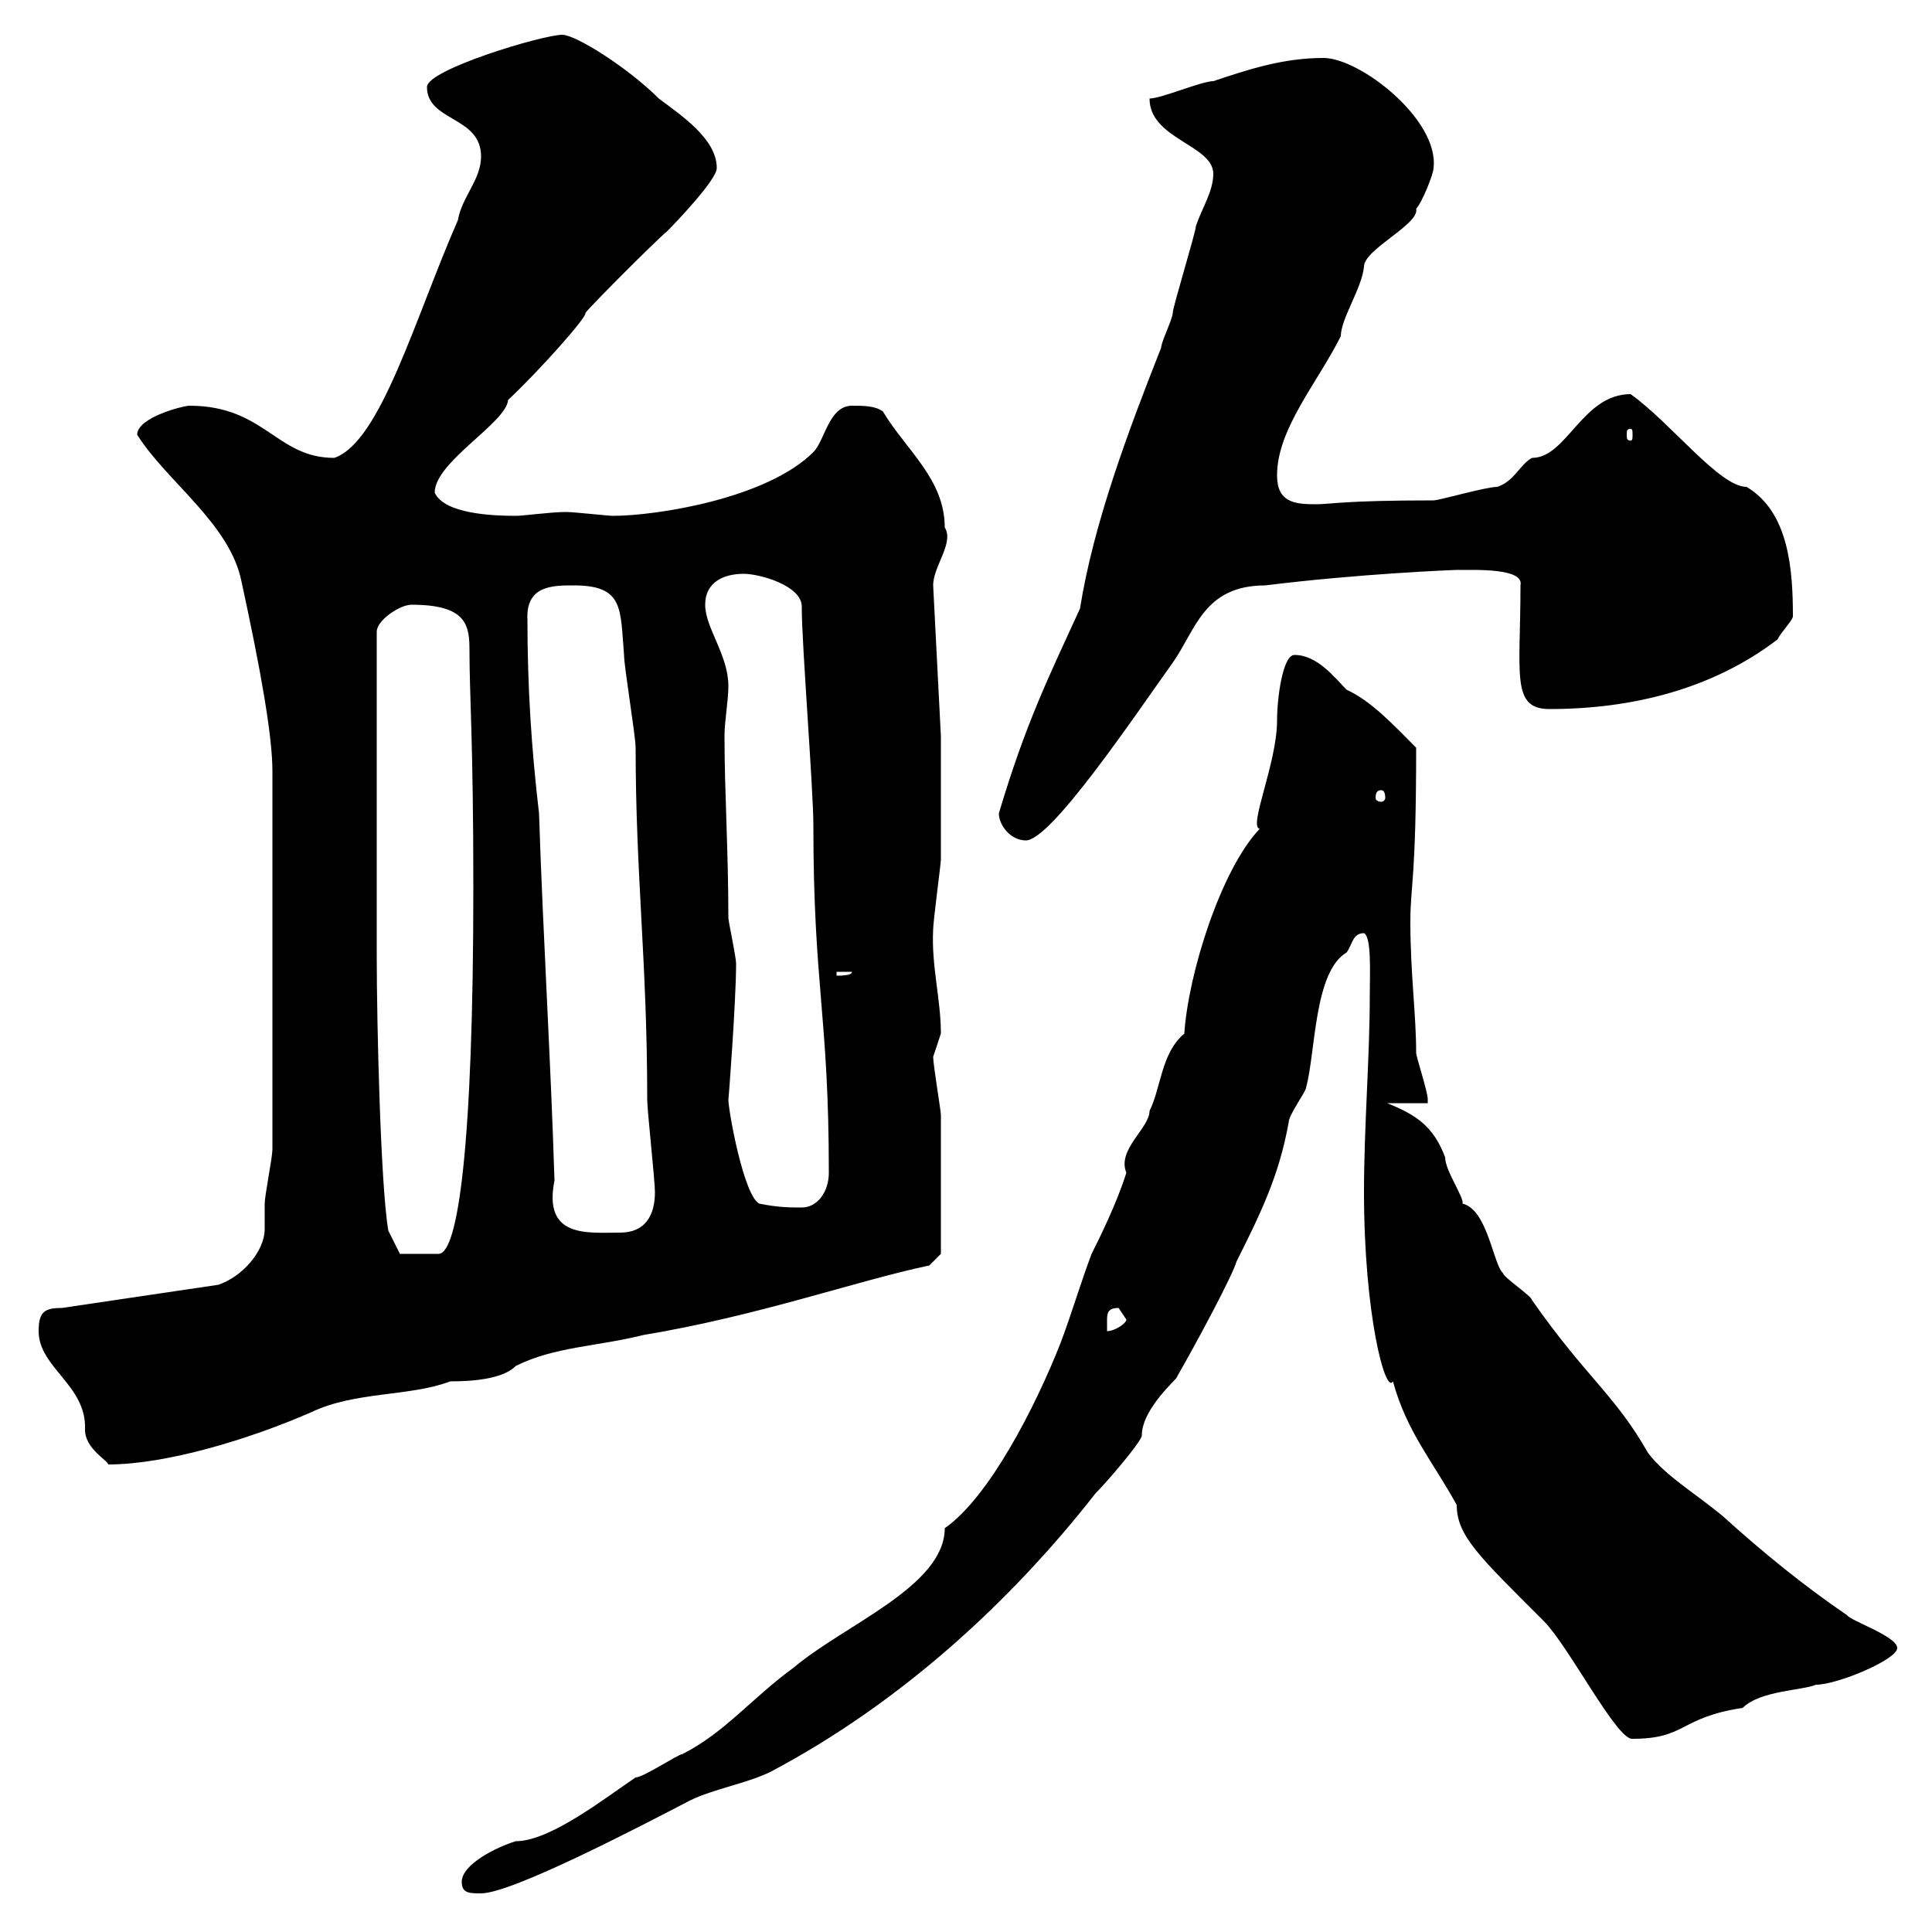 <svg xmlns="http://www.w3.org/2000/svg" xmlns:xlink="http://www.w3.org/1999/xlink" width="300" height="300"><path d="M71.70 292.20C71.70 294 72.90 294 74.70 294C79.50 294 99.60 283.50 107.10 279.60C110.70 277.80 116.10 276.90 119.70 275.10C140.10 264.30 157.20 248.40 170.10 231.90C171.90 230.10 177.30 223.80 177.30 222.90C177.30 218.70 183 213.90 182.70 213.90C186.30 207.60 191.40 198 192 195.90C195.60 188.70 198.60 182.70 200.10 174.30C200.10 173.10 202.80 169.50 202.80 168.90C204.30 163.50 204 150.90 209.10 147.90C210 146.70 210 144.90 211.80 144.90C213 145.50 212.70 151.20 212.70 154.50C212.70 164.10 211.80 174.90 211.80 185.10C211.80 204 215.10 216.60 216.30 214.50C218.40 222.30 222.60 227.10 226.20 233.70C226.20 238.50 229.80 241.80 239.70 251.70C243.60 255.60 251.10 270.30 253.50 270C261.90 270 260.70 266.70 270.60 265.20C273.30 262.50 279.90 262.50 282 261.60C285.30 261.60 294.60 257.70 294.60 255.90C294.60 254.10 287.40 251.70 286.80 250.80C280.20 246.30 273.90 241.20 267.60 235.50C263.70 232.20 258.60 229.20 255.90 225.60C250.80 216.60 246.30 213.90 237.90 201.90C237.90 201.30 233.40 198.30 233.40 197.70C231.90 196.50 231 187.80 227.10 186.90C227.40 186 224.40 181.80 224.40 179.70C222.60 174.90 219.90 173.10 215.40 171.30L221.70 171.30C221.70 171.30 221.70 170.70 221.70 170.70C221.70 169.50 219.90 164.10 219.90 163.50C219.90 157.50 219 151.20 219 143.10C219 137.40 219.90 136.80 219.90 116.10C216.30 112.50 213 108.90 209.10 107.10C207.30 105.30 204.60 101.70 201 101.70C199.20 101.70 198.30 108.30 198.30 111.90C198.30 118.50 193.80 128.40 195.60 128.70C189.60 135 184.50 151.20 183.90 160.50C180.30 163.50 180.30 168.90 178.50 172.50C178.50 175.20 173.40 178.50 174.90 182.10C173.40 186.90 170.70 192.30 169.50 194.70C167.70 199.50 166.50 203.70 164.70 208.50C160.80 218.40 153.60 232.50 146.70 237.30C146.70 246.30 131.10 252.30 123.30 258.90C116.70 263.70 112.50 269.10 105.90 272.40C105.30 272.40 99.90 276 98.70 276C94.20 279 85.50 285.90 80.10 285.90C77.10 286.80 71.70 289.50 71.70 292.20ZM6 206.70C6 212.40 13.50 215.10 13.20 222C13.20 225 16.80 226.80 16.80 227.40C25.80 227.40 38.70 223.50 48.30 219.30C55.20 216 63.60 216.90 69.90 214.50C74.40 214.50 78.30 213.90 80.10 212.10C86.10 209.10 92.70 209.10 99.90 207.30C117.90 204.30 132.90 198.90 144.30 196.50L146.10 194.70C146.10 191.10 146.10 177.90 146.10 173.10C146.10 172.50 144.90 165.30 144.90 164.10C144.90 164.10 146.10 160.50 146.10 160.50C146.10 155.10 144.60 150 144.90 144.30C144.90 143.10 146.10 134.10 146.10 133.50C146.10 130.50 146.10 117.30 146.10 114.30L144.90 90.90C144.90 87.90 148.20 84.30 146.70 81.90C146.70 74.40 140.70 69.90 137.10 63.90C135.90 63 134.10 63 132.30 63C128.70 63 128.10 68.40 126.30 70.20C119.10 77.40 102 80.10 95.10 80.10C94.50 80.10 89.10 79.50 87.90 79.50C85.50 79.50 81.30 80.10 80.10 80.10C76.50 80.10 69 79.80 67.50 76.50C67.50 71.70 78.60 65.70 78.90 62.10C83.70 57.60 91.20 49.20 90.90 48.60C91.50 47.70 102.30 36.90 103.50 36C105 34.50 111.30 27.90 111.30 26.10C111.30 21.60 105.90 18 102.30 15.30C97.50 10.50 89.40 5.40 87.30 5.40C84.30 5.40 66.30 10.80 66.30 13.50C66.30 18.90 74.70 18 74.70 24.30C74.70 27.90 71.70 30.60 71.10 34.20C64.50 49.20 59.10 68.70 51.90 71.10C42.90 71.10 41.10 63 29.40 63C28.50 63 21.30 64.80 21.30 67.50C25.80 74.70 35.70 81.30 37.50 90.30C40.50 104.10 42.30 114.30 42.30 119.70L42.30 178.50C42.30 179.70 41.10 185.70 41.10 186.90C41.10 188.10 41.10 189.30 41.10 190.80C41.10 194.40 37.50 198.30 33.90 199.50L9.60 203.10C6.90 203.10 6 203.70 6 206.70ZM173.70 203.10C173.70 203.10 174.90 204.90 174.90 204.90C174.90 205.50 173.10 206.70 171.90 206.70C171.90 206.10 171.90 205.50 171.90 205.20C171.90 204 171.90 203.10 173.70 203.10ZM58.50 148.50L58.50 98.10C58.50 96.30 62.10 93.90 63.90 93.90C72.60 93.90 72.90 97.20 72.90 101.10C72.90 108 73.50 115.20 73.50 137.70C73.50 178.20 71.10 194.70 68.10 194.70L62.10 194.70L60.30 191.10C59.10 184.20 58.50 159 58.50 148.50ZM81.90 96.30C81.60 90.90 85.80 90.90 89.10 90.90C96.90 90.90 96.30 94.50 96.90 101.70C96.90 103.50 98.70 114.30 98.70 116.10C98.70 135.90 100.50 149.40 100.50 170.70C100.50 172.50 101.70 183.30 101.70 185.10C101.70 188.70 100.20 191.40 96.30 191.40C91.20 191.40 84.30 192.30 86.10 183.30C85.50 164.10 84.30 144.90 83.70 126.30C82.50 116.10 81.90 106.50 81.90 96.30ZM113.10 170.70C113.10 171.30 114.30 155.40 114.30 149.70C114.30 148.50 113.10 143.10 113.10 142.50C113.10 132 112.50 123 112.50 114.30C112.50 111.90 113.10 108.90 113.10 106.50C113.10 101.70 109.50 97.50 109.50 93.90C109.50 90.30 112.50 89.10 115.50 89.10C117.90 89.10 124.50 90.90 124.50 94.20C124.50 94.20 124.50 94.50 124.50 94.50C124.50 99.90 126.30 122.70 126.30 128.10C126.30 153.30 128.70 157.50 128.70 182.10C128.70 185.10 126.90 187.50 124.50 187.50C122.70 187.50 120.90 187.50 117.90 186.90C115.50 185.70 113.10 172.50 113.10 170.70ZM129.90 150.90L132.30 150.90C132.30 151.50 130.50 151.50 129.90 151.50ZM155.10 126.30C155.10 128.10 156.90 130.50 159.30 130.50C163.20 130.50 176.10 111.30 182.10 102.90C185.70 97.80 186.90 90.90 196.50 90.90C210.90 89.10 225.60 88.50 226.20 88.50C229.20 88.50 236.70 88.20 236.10 90.90C236.10 104.70 234.60 110.10 240.60 110.10C253.20 110.10 265.80 107.10 276 99.30C276.60 98.10 278.40 96.30 278.40 95.70C278.40 88.50 277.80 79.50 271.20 75.60C267 75.60 259.50 65.70 253.20 61.20C245.70 61.20 243.30 71.10 237.90 71.10C236.10 72 235.20 74.70 232.50 75.60C230.70 75.60 223.50 77.70 222.60 77.70C208.50 77.70 206.70 78.30 204.30 78.30C201 78.30 198.30 78 198.30 73.80C198.30 66.60 204.60 59.40 208.20 52.20C208.20 49.50 211.50 44.70 211.80 41.40C211.80 38.70 220.50 34.80 219.90 32.40C220.80 31.50 222.60 27 222.60 26.10C223.50 18.60 211.20 9 205.50 9C199.20 9 193.80 10.80 188.40 12.60C186.60 12.60 180.30 15.30 178.50 15.30C178.50 21.60 188.40 22.50 188.40 27C188.40 29.70 186.60 32.40 185.70 35.10C185.70 36 182.10 47.70 182.10 48.60C182.10 49.50 180.30 53.10 180.30 54C175.20 66.90 169.80 81.30 167.70 94.50C162.90 105 159.30 112.20 155.10 126.30ZM214.50 122.70C214.80 122.70 215.10 123 215.10 123.90C215.10 124.20 214.80 124.50 214.50 124.50C213.90 124.50 213.60 124.20 213.60 123.90C213.60 123 213.90 122.70 214.50 122.70ZM253.20 66.60C253.50 66.60 253.50 66.90 253.50 67.50C253.50 68.10 253.50 68.40 253.20 68.40C252.60 68.40 252.60 68.10 252.60 67.50C252.60 66.90 252.60 66.60 253.20 66.60Z"/></svg>